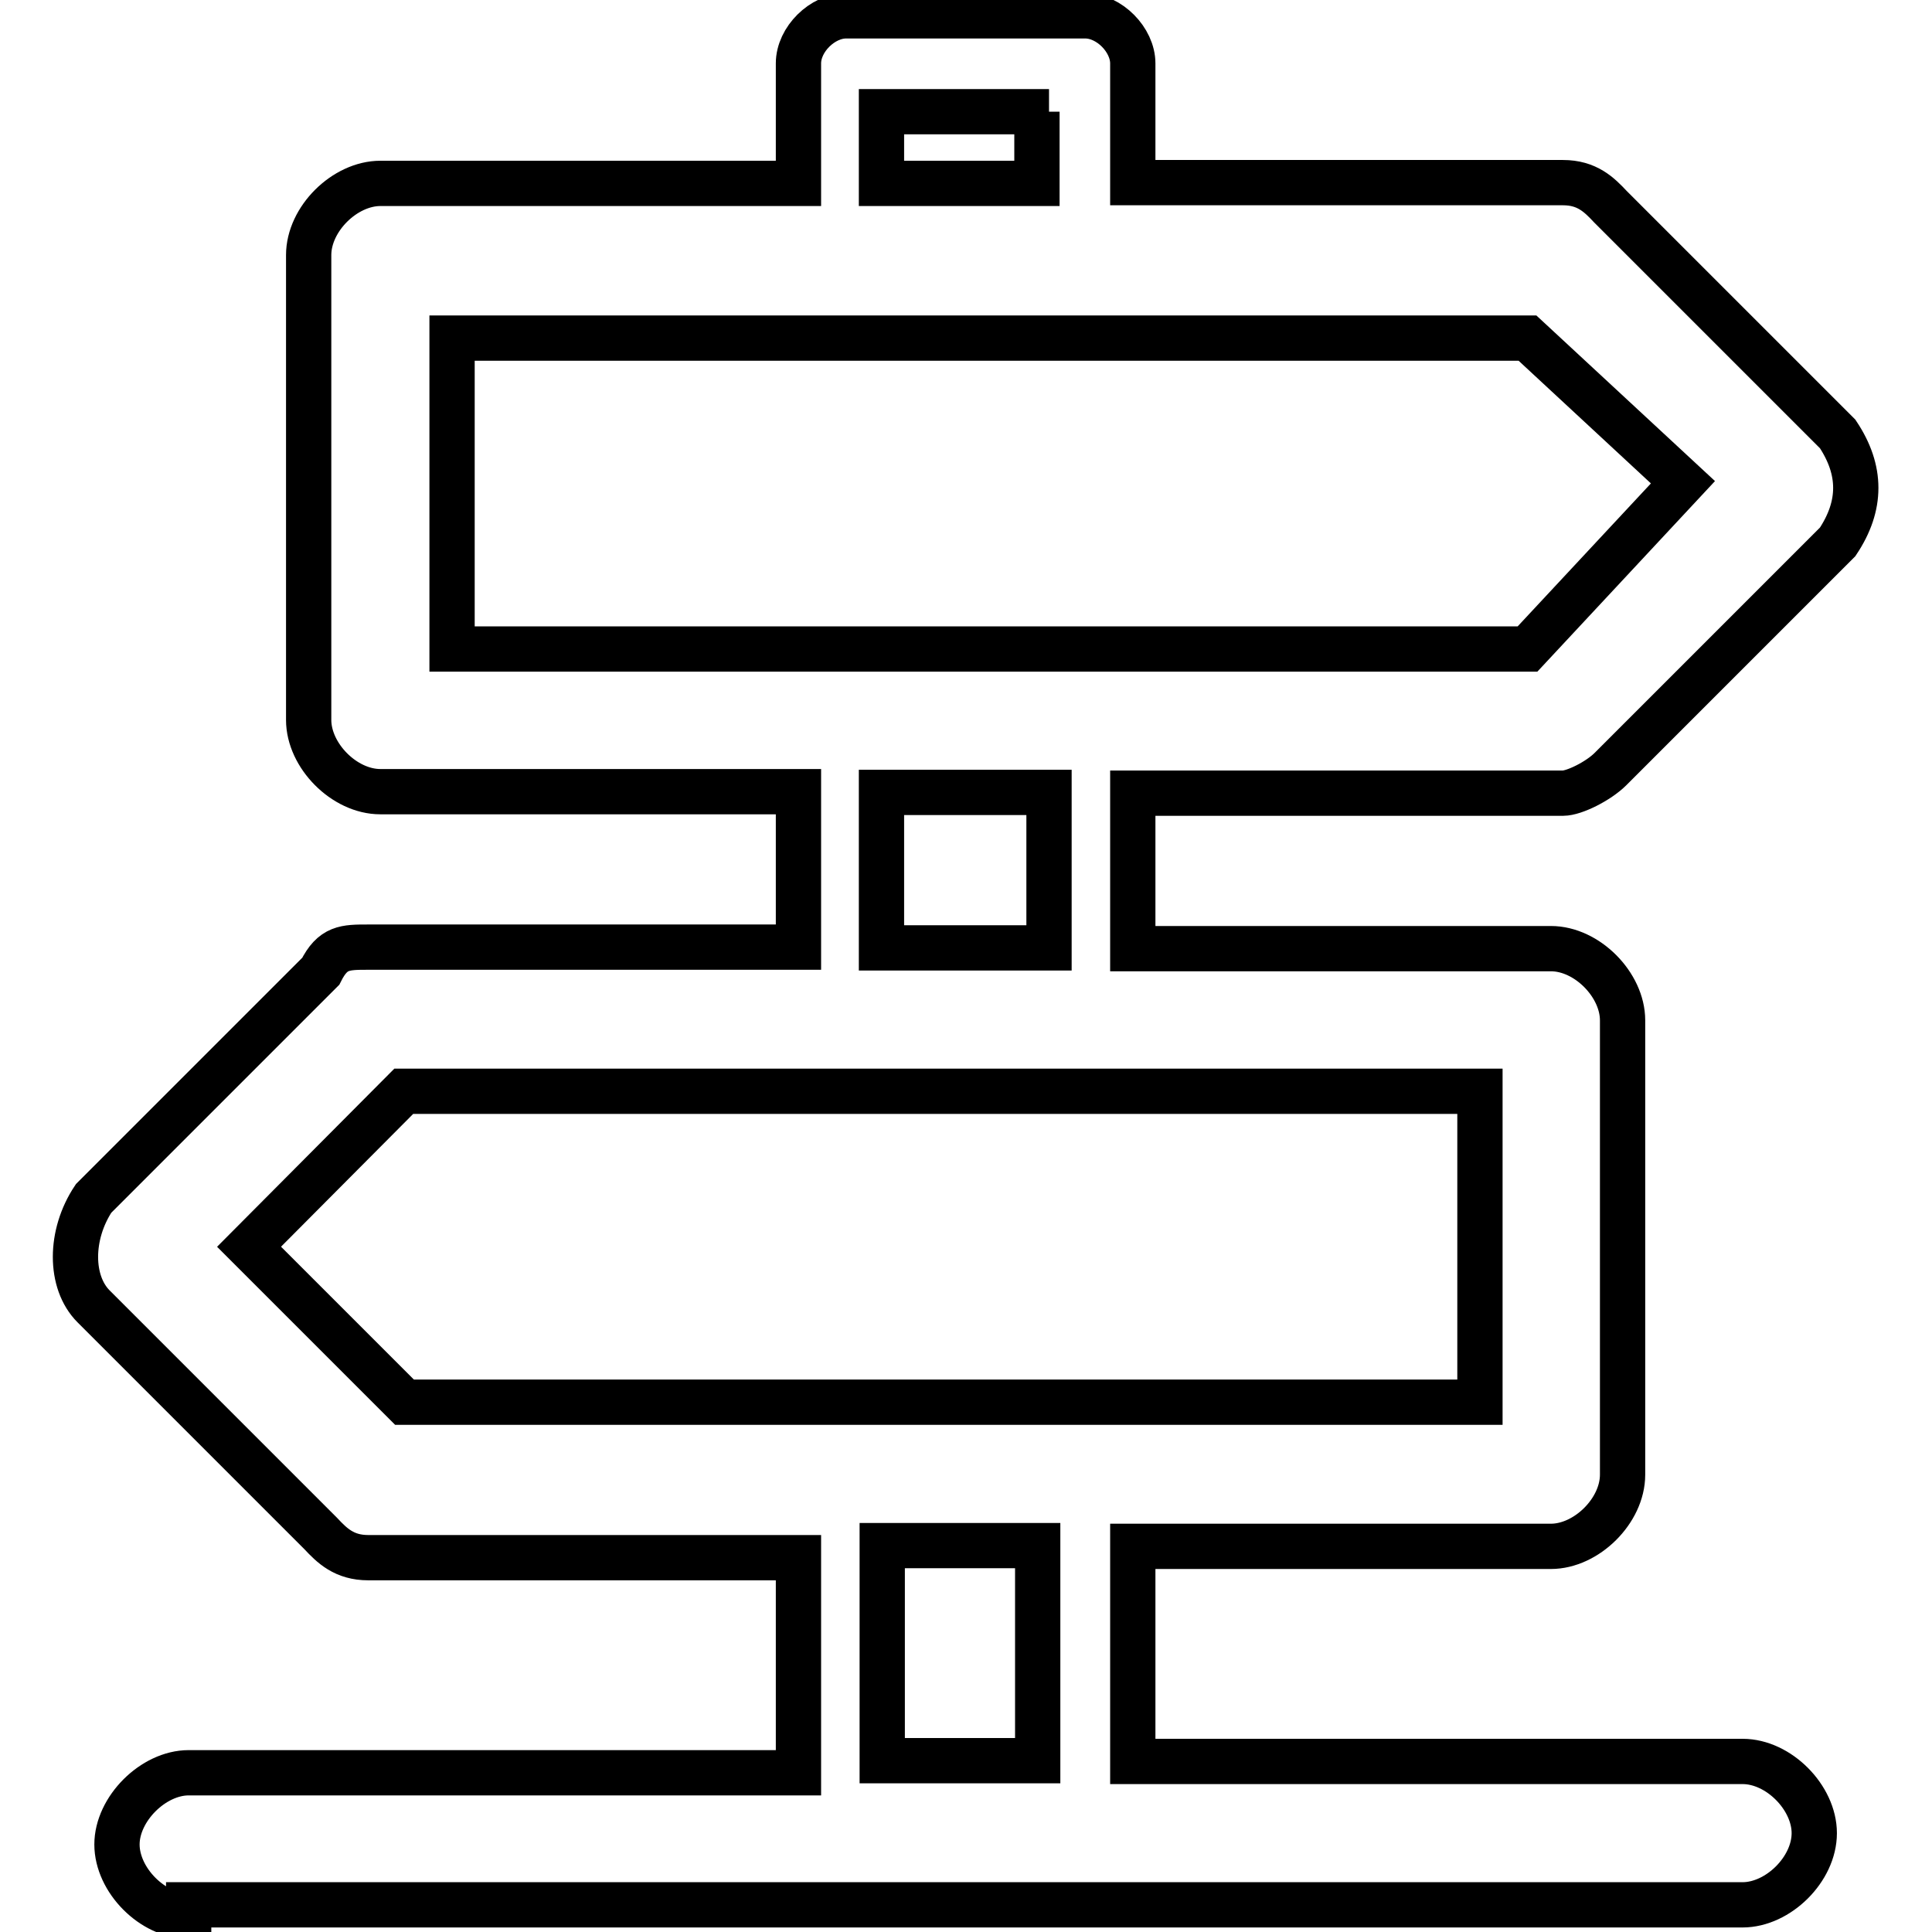 <?xml version="1.0" encoding="utf-8"?>
<!-- Svg Vector Icons : http://www.onlinewebfonts.com/icon -->
<!DOCTYPE svg PUBLIC "-//W3C//DTD SVG 1.1//EN" "http://www.w3.org/Graphics/SVG/1.1/DTD/svg11.dtd">
<svg version="1.1" xmlns="http://www.w3.org/2000/svg" xmlns:xlink="http://www.w3.org/1999/xlink" x="0px" y="0px" viewBox="0 0 256 256" enable-background="new 0 0 256 256" xml:space="preserve">
<g><g><path stroke-width="6" fill-opacity="0" stroke="#000000"  d="M25,253.9c-4.8,0-9.5-4.8-9.5-9.5s4.8-9.5,9.5-9.5h80.8v-28.5h-57c-3.2,0-4.8-1.6-6.3-3.2l-30.1-30.1c-3.2-3.2-3.2-9.5,0-14.3l30.1-30.1c1.6-3.2,3.2-3.2,6.3-3.2h57v-20.6H50.4c-4.8,0-9.5-4.8-9.5-9.5l0,0V33.8c0-4.8,4.8-9.5,9.5-9.5l0,0h55.4V8.4c0-3.2,3.2-6.3,6.3-6.3l0,0h31.7c3.2,0,6.3,3.2,6.3,6.3l0,0v15.8h57c3.2,0,4.8,1.6,6.3,3.2l30.1,30.1c3.2,4.8,3.2,9.5,0,14.3l0,0l-30.1,30.1c-1.6,1.6-4.8,3.2-6.3,3.2l0,0h-57v20.6h55.4l0,0c4.8,0,9.5,4.8,9.5,9.5v60.2l0,0c0,4.8-4.8,9.5-9.5,9.5h-55.4v28.5h80.8c4.8,0,9.5,4.8,9.5,9.5c0,4.8-4.8,9.5-9.5,9.5H25V253.9z M116.9,233.3L116.9,233.3h20.6v-28.5h-20.6V233.3L116.9,233.3z M139,14.8L139,14.8h-22.2v9.5h20.6v-9.5H139L139,14.8z M139,125.6L139,125.6v-20.6h-22.2v20.6H139L139,125.6z M202.4,44.8L202.4,44.8H59.9V86h142.5L223,63.9L202.4,44.8L202.4,44.8z M196.1,144.6L196.1,144.6H53.5L33,165.2l20.6,20.6h142.5V144.6L196.1,144.6z"/></g></g>
</svg>